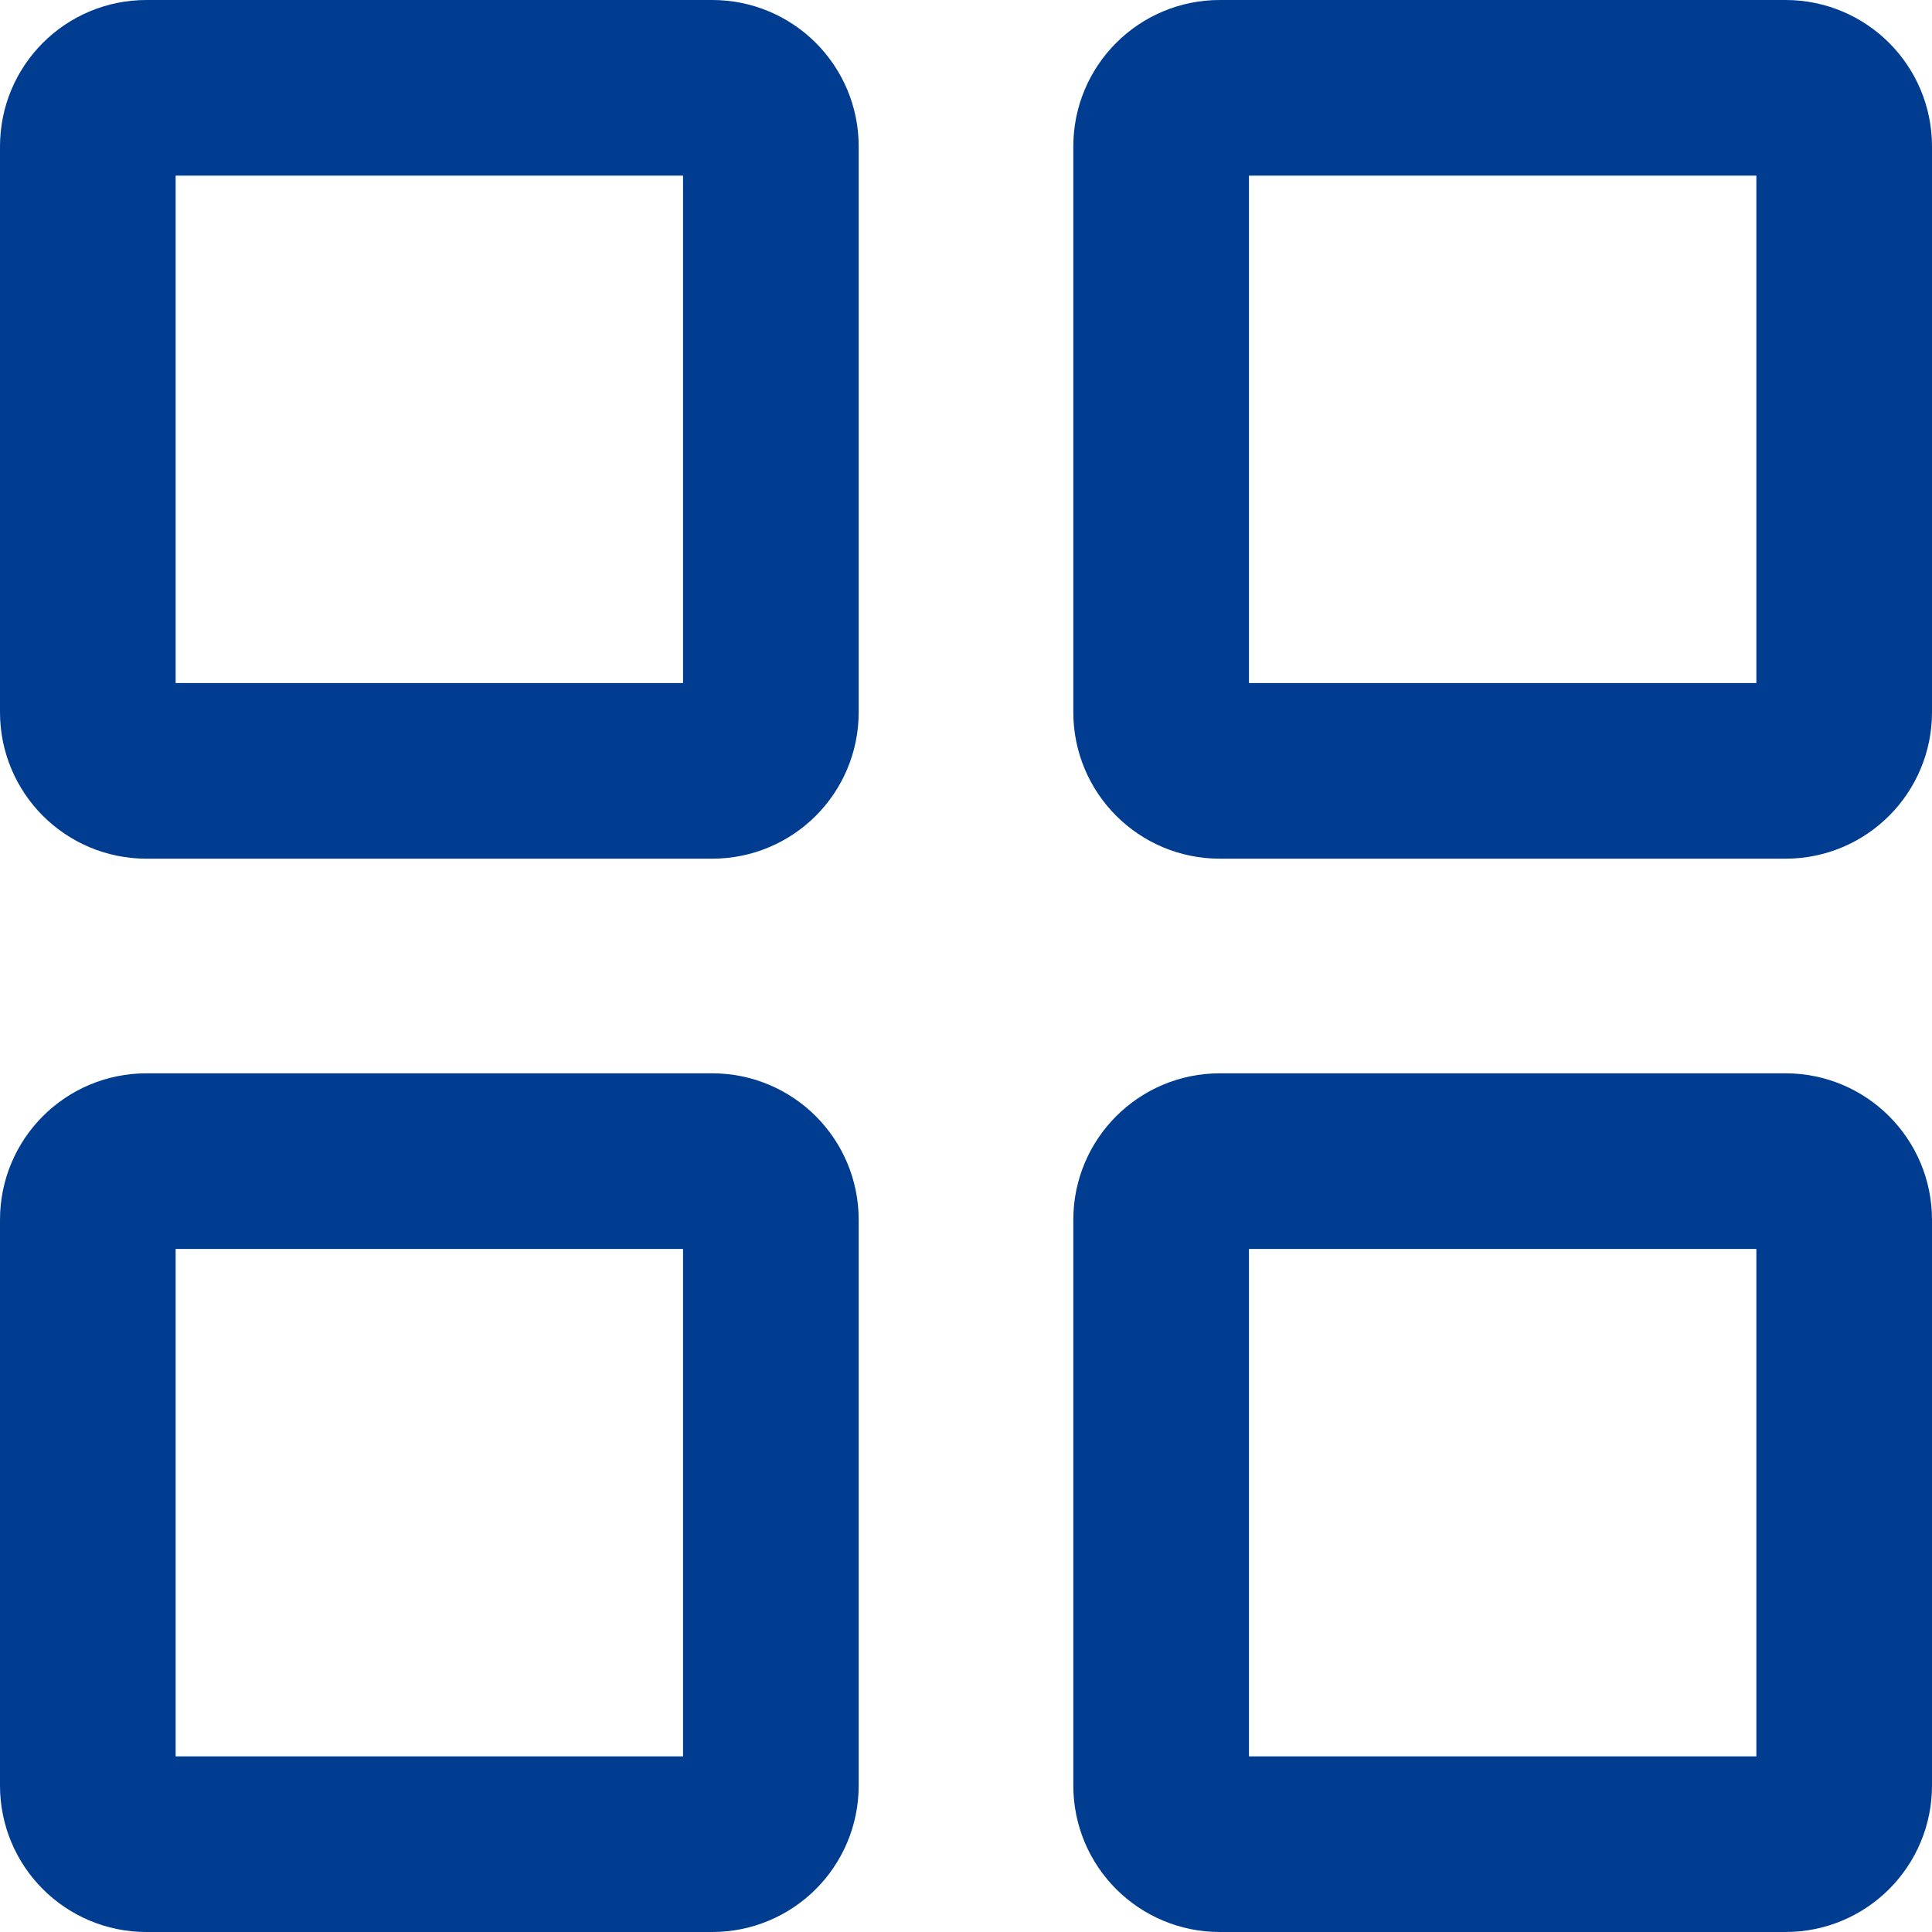 <svg width="22" height="22" viewBox="0 0 22 22" fill="none" xmlns="http://www.w3.org/2000/svg">
    <path d="M13.222 20.333V13.889C13.222 13.521 13.521 13.222 13.889 13.222H20.333C20.701 13.222 21 13.521 21 13.889V20.333C21 20.702 20.701 21 20.333 21H13.889C13.521 21 13.222 20.702 13.222 20.333Z" stroke="#003D91" stroke-width="2"/>
    <path d="M1 20.333V13.889C1 13.521 1.298 13.222 1.667 13.222H8.111C8.479 13.222 8.778 13.521 8.778 13.889V20.333C8.778 20.702 8.479 21 8.111 21H1.667C1.298 21 1 20.702 1 20.333Z" stroke="#003D91" stroke-width="2"/>
    <path d="M13.222 8.111V1.667C13.222 1.298 13.521 1 13.889 1H20.333C20.701 1 21 1.298 21 1.667V8.111C21 8.479 20.701 8.778 20.333 8.778H13.889C13.521 8.778 13.222 8.479 13.222 8.111Z" stroke="#003D91" stroke-width="2"/>
    <path d="M1 8.111V1.667C1 1.298 1.298 1 1.667 1H8.111C8.479 1 8.778 1.298 8.778 1.667V8.111C8.778 8.479 8.479 8.778 8.111 8.778H1.667C1.298 8.778 1 8.479 1 8.111Z" stroke="#003D91" stroke-width="2"/>
</svg>
